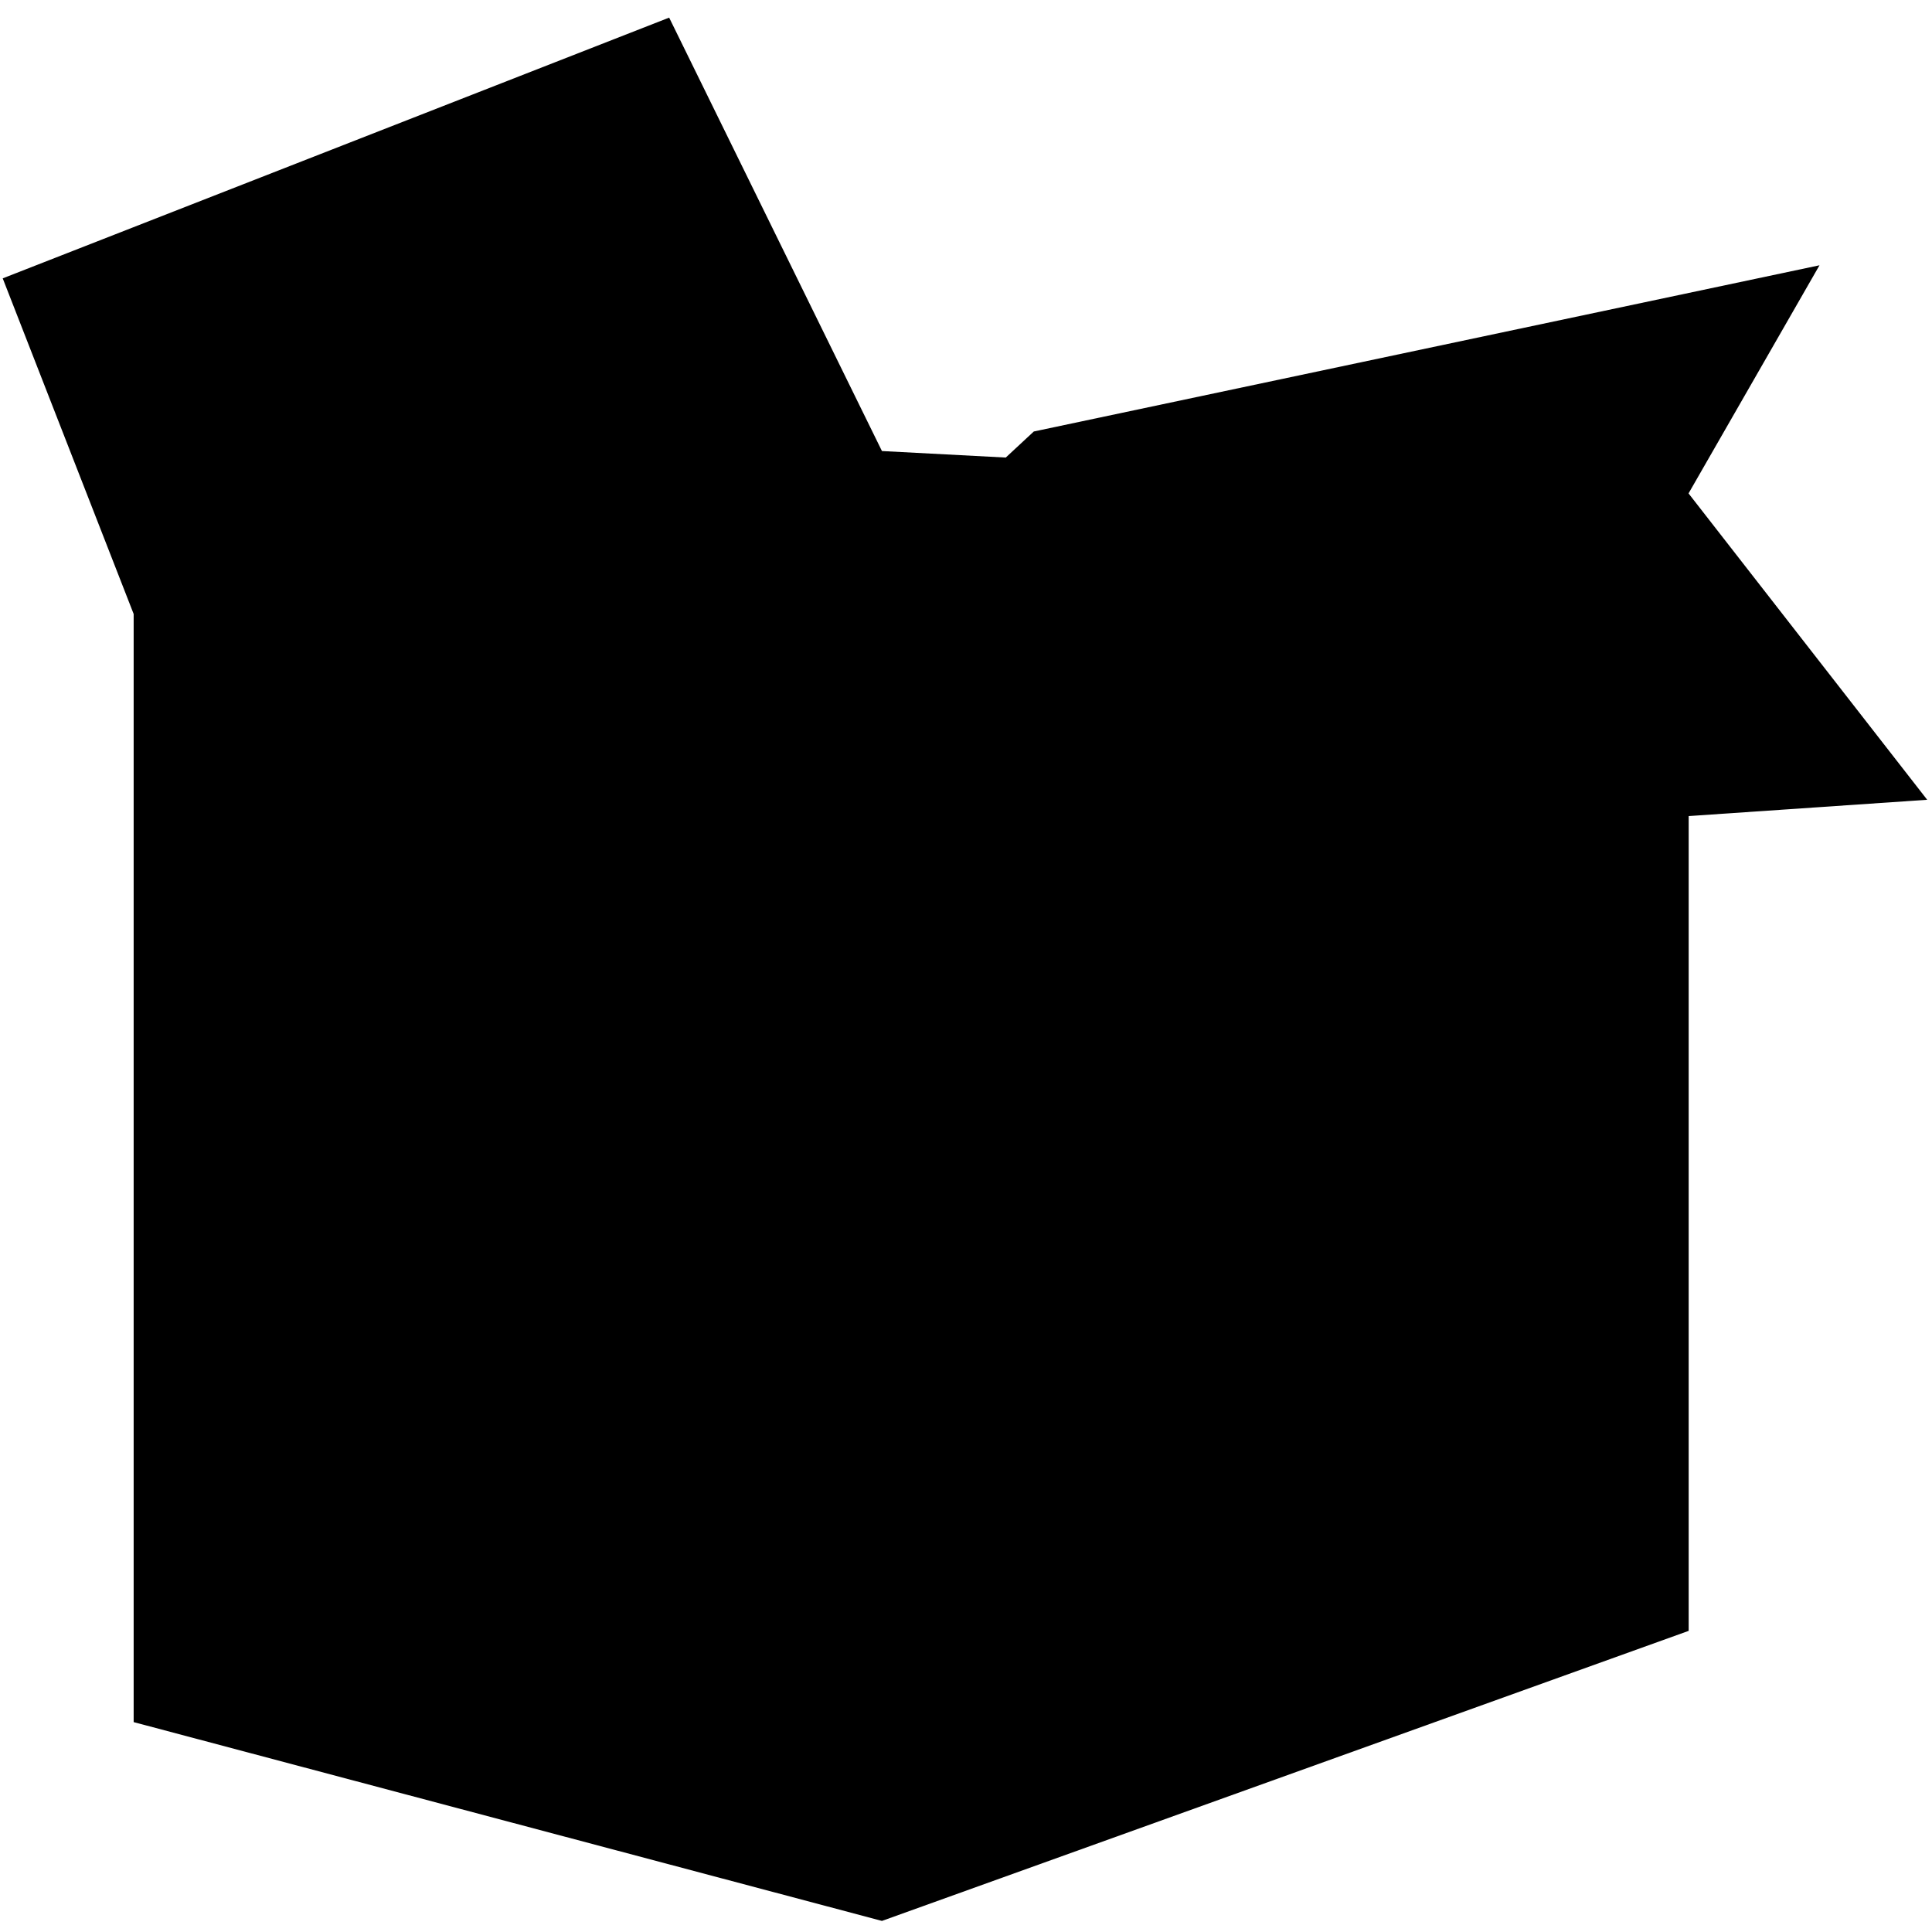 <svg xmlns="http://www.w3.org/2000/svg" viewBox="0 0 257 257">
	<path d="M17.78 81.676V229.08L117.319 255.526L224.633 216.941V108.555L256.361 106.388L224.615 65.635L242.035 35.288L137.519 57.398L133.787 60.865L117.319 59.999L89.013 2.344L0.361 37.027L17.78 81.676Z" />
</svg>
